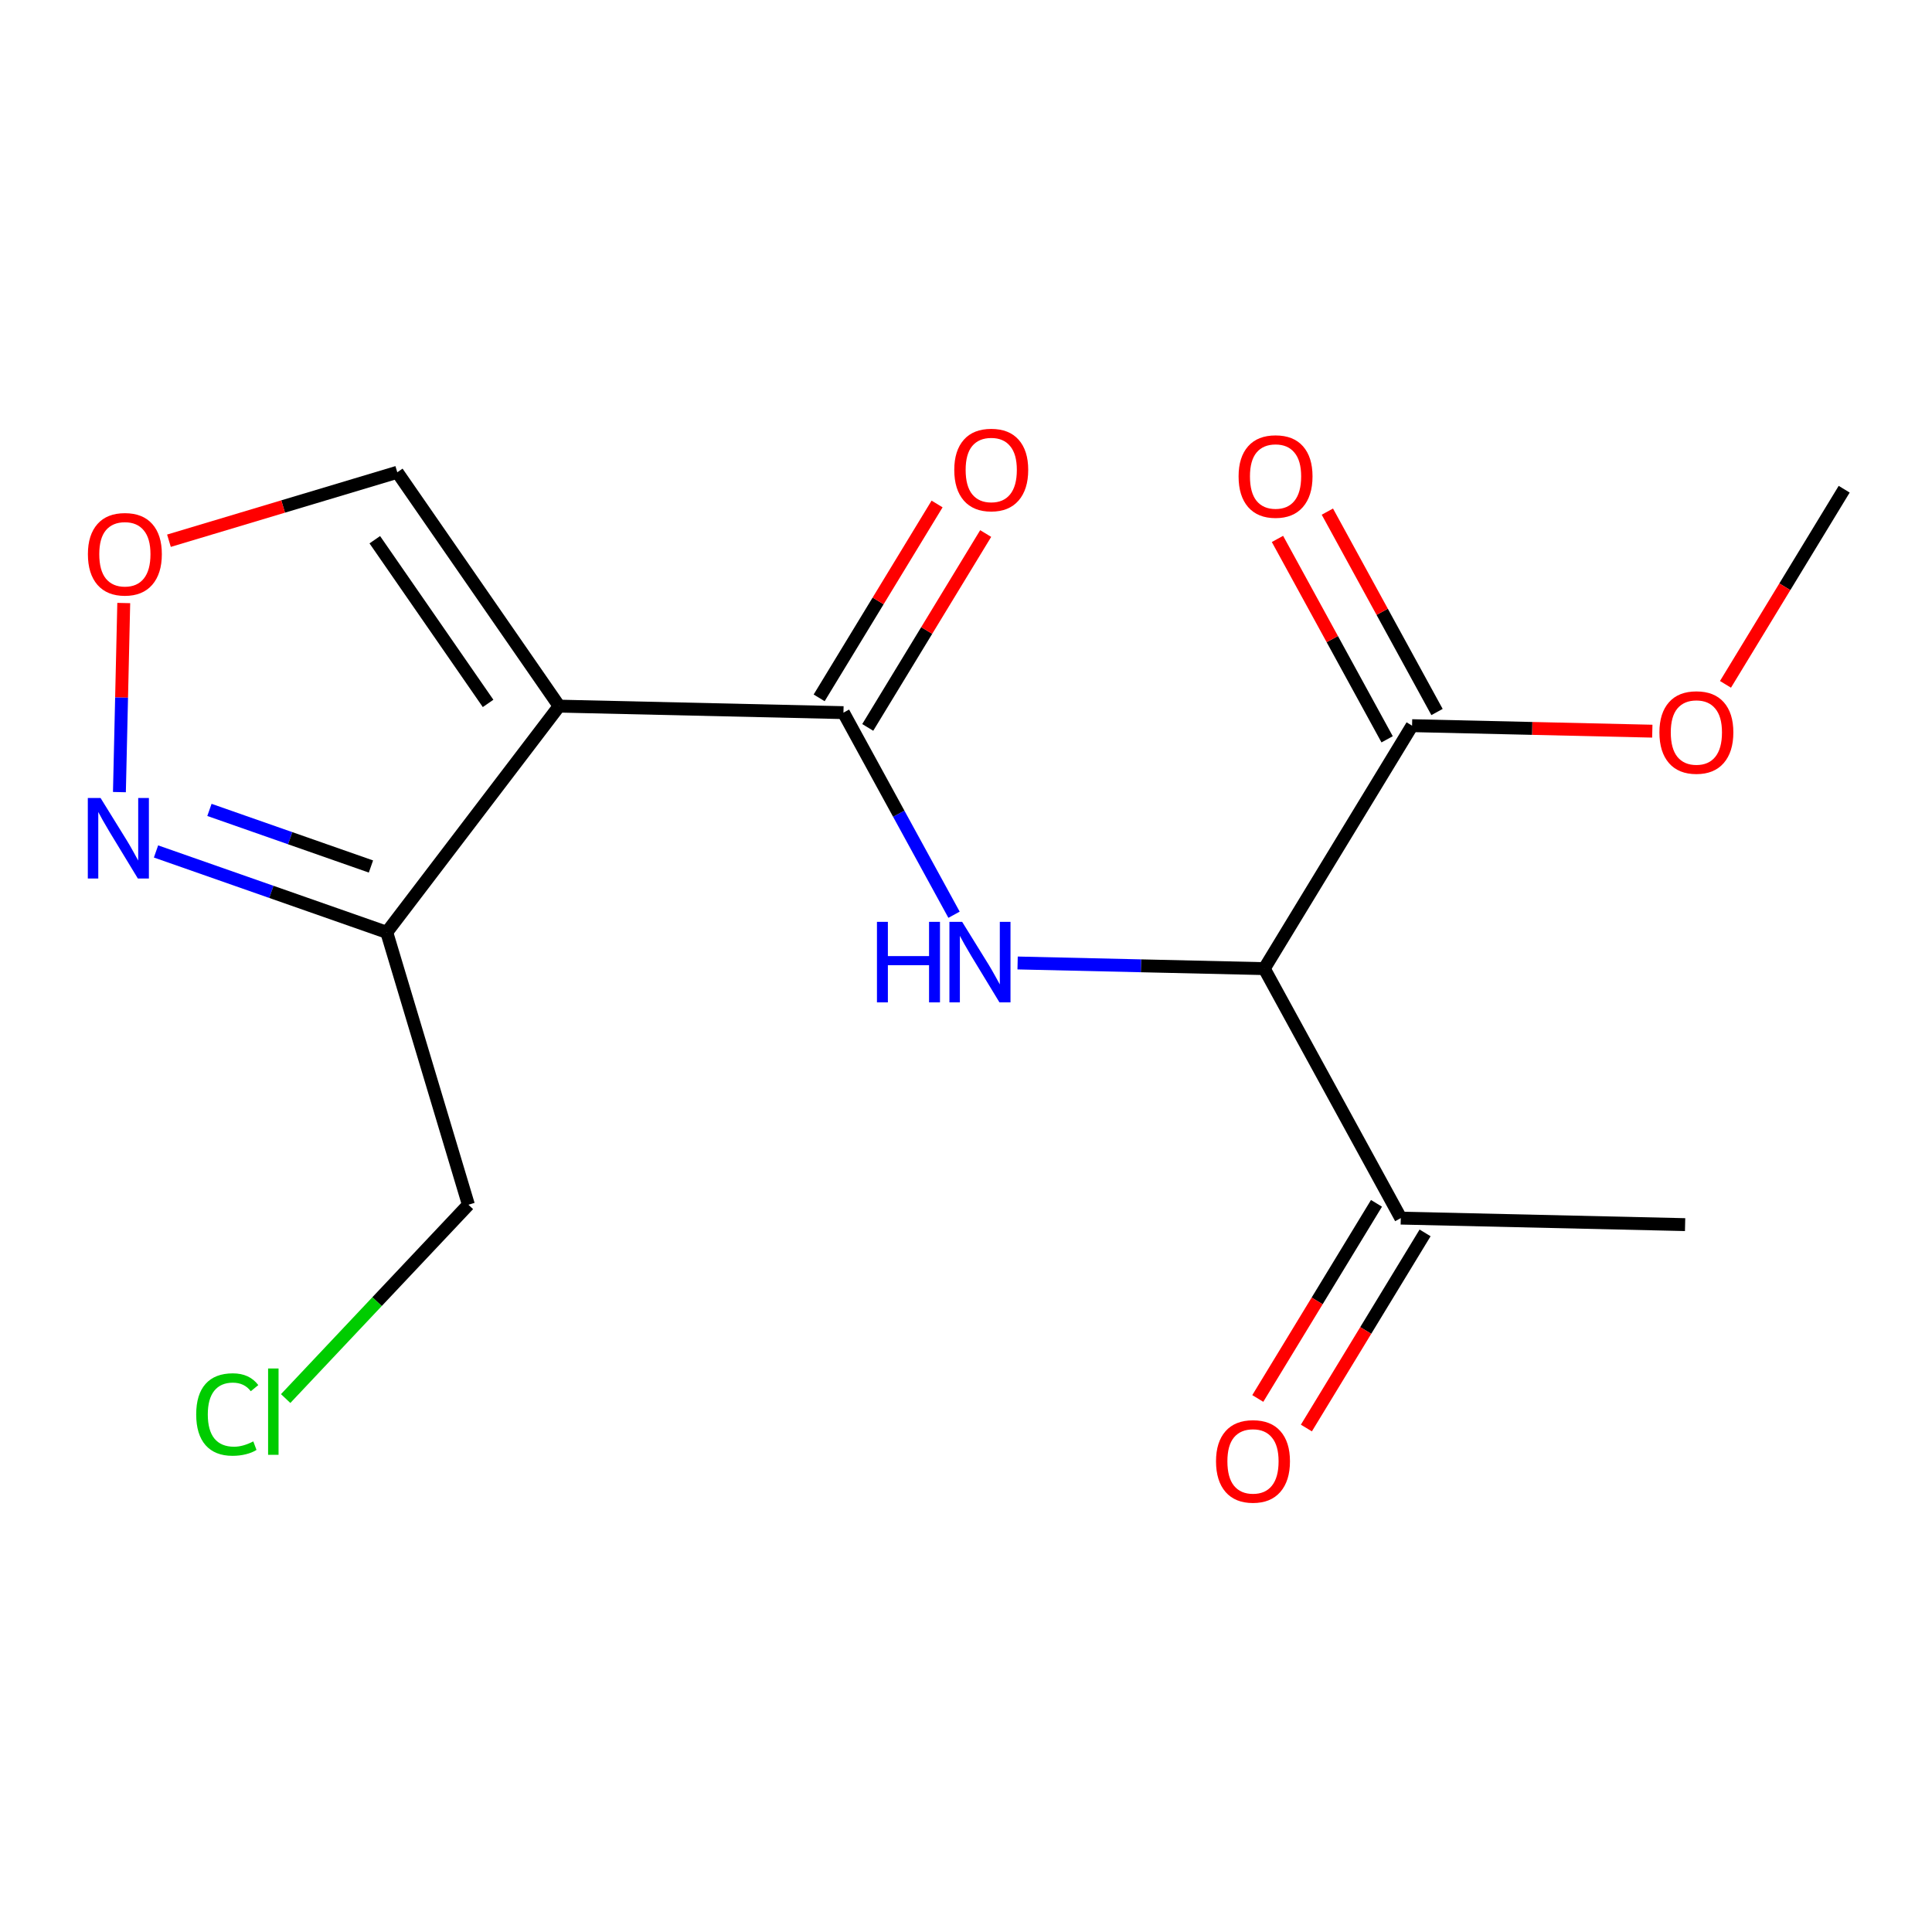 <?xml version='1.0' encoding='iso-8859-1'?>
<svg version='1.1' baseProfile='full'
              xmlns='http://www.w3.org/2000/svg'
                      xmlns:rdkit='http://www.rdkit.org/xml'
                      xmlns:xlink='http://www.w3.org/1999/xlink'
                  xml:space='preserve'
width='300px' height='300px' viewBox='0 0 300 300'>
<!-- END OF HEADER -->
<rect style='opacity:1.0;fill:#FFFFFF;stroke:none' width='300' height='300' x='0' y='0'> </rect>
<rect style='opacity:1.0;fill:#FFFFFF;stroke:none' width='300' height='300' x='0' y='0'> </rect>
<path class='bond-0 atom-0 atom-1' d='M 286.364,75.965 L 277.148,91.115' style='fill:none;fill-rule:evenodd;stroke:#000000;stroke-width:2.0px;stroke-linecap:butt;stroke-linejoin:miter;stroke-opacity:1' />
<path class='bond-0 atom-0 atom-1' d='M 277.148,91.115 L 267.932,106.265' style='fill:none;fill-rule:evenodd;stroke:#FF0000;stroke-width:2.0px;stroke-linecap:butt;stroke-linejoin:miter;stroke-opacity:1' />
<path class='bond-1 atom-1 atom-2' d='M 256.569,113.536 L 237.917,113.108' style='fill:none;fill-rule:evenodd;stroke:#FF0000;stroke-width:2.0px;stroke-linecap:butt;stroke-linejoin:miter;stroke-opacity:1' />
<path class='bond-1 atom-1 atom-2' d='M 237.917,113.108 L 219.266,112.681' style='fill:none;fill-rule:evenodd;stroke:#000000;stroke-width:2.0px;stroke-linecap:butt;stroke-linejoin:miter;stroke-opacity:1' />
<path class='bond-2 atom-2 atom-3' d='M 223.14,110.561 L 214.626,95.003' style='fill:none;fill-rule:evenodd;stroke:#000000;stroke-width:2.0px;stroke-linecap:butt;stroke-linejoin:miter;stroke-opacity:1' />
<path class='bond-2 atom-2 atom-3' d='M 214.626,95.003 L 206.112,79.444' style='fill:none;fill-rule:evenodd;stroke:#FF0000;stroke-width:2.0px;stroke-linecap:butt;stroke-linejoin:miter;stroke-opacity:1' />
<path class='bond-2 atom-2 atom-3' d='M 215.392,114.801 L 206.878,99.242' style='fill:none;fill-rule:evenodd;stroke:#000000;stroke-width:2.0px;stroke-linecap:butt;stroke-linejoin:miter;stroke-opacity:1' />
<path class='bond-2 atom-2 atom-3' d='M 206.878,99.242 L 198.364,83.684' style='fill:none;fill-rule:evenodd;stroke:#FF0000;stroke-width:2.0px;stroke-linecap:butt;stroke-linejoin:miter;stroke-opacity:1' />
<path class='bond-3 atom-2 atom-4' d='M 219.266,112.681 L 196.316,150.409' style='fill:none;fill-rule:evenodd;stroke:#000000;stroke-width:2.0px;stroke-linecap:butt;stroke-linejoin:miter;stroke-opacity:1' />
<path class='bond-4 atom-4 atom-5' d='M 196.316,150.409 L 177.165,149.97' style='fill:none;fill-rule:evenodd;stroke:#000000;stroke-width:2.0px;stroke-linecap:butt;stroke-linejoin:miter;stroke-opacity:1' />
<path class='bond-4 atom-4 atom-5' d='M 177.165,149.97 L 158.014,149.531' style='fill:none;fill-rule:evenodd;stroke:#0000FF;stroke-width:2.0px;stroke-linecap:butt;stroke-linejoin:miter;stroke-opacity:1' />
<path class='bond-14 atom-4 atom-15' d='M 196.316,150.409 L 217.514,189.148' style='fill:none;fill-rule:evenodd;stroke:#000000;stroke-width:2.0px;stroke-linecap:butt;stroke-linejoin:miter;stroke-opacity:1' />
<path class='bond-5 atom-5 atom-6' d='M 148.142,142.04 L 139.556,126.349' style='fill:none;fill-rule:evenodd;stroke:#0000FF;stroke-width:2.0px;stroke-linecap:butt;stroke-linejoin:miter;stroke-opacity:1' />
<path class='bond-5 atom-5 atom-6' d='M 139.556,126.349 L 130.97,110.658' style='fill:none;fill-rule:evenodd;stroke:#000000;stroke-width:2.0px;stroke-linecap:butt;stroke-linejoin:miter;stroke-opacity:1' />
<path class='bond-6 atom-6 atom-7' d='M 134.742,112.953 L 143.899,97.9' style='fill:none;fill-rule:evenodd;stroke:#000000;stroke-width:2.0px;stroke-linecap:butt;stroke-linejoin:miter;stroke-opacity:1' />
<path class='bond-6 atom-6 atom-7' d='M 143.899,97.9 L 153.056,82.847' style='fill:none;fill-rule:evenodd;stroke:#FF0000;stroke-width:2.0px;stroke-linecap:butt;stroke-linejoin:miter;stroke-opacity:1' />
<path class='bond-6 atom-6 atom-7' d='M 127.197,108.363 L 136.354,93.31' style='fill:none;fill-rule:evenodd;stroke:#000000;stroke-width:2.0px;stroke-linecap:butt;stroke-linejoin:miter;stroke-opacity:1' />
<path class='bond-6 atom-6 atom-7' d='M 136.354,93.31 L 145.51,78.257' style='fill:none;fill-rule:evenodd;stroke:#FF0000;stroke-width:2.0px;stroke-linecap:butt;stroke-linejoin:miter;stroke-opacity:1' />
<path class='bond-7 atom-6 atom-8' d='M 130.97,110.658 L 86.822,109.647' style='fill:none;fill-rule:evenodd;stroke:#000000;stroke-width:2.0px;stroke-linecap:butt;stroke-linejoin:miter;stroke-opacity:1' />
<path class='bond-8 atom-8 atom-9' d='M 86.822,109.647 L 61.69,73.336' style='fill:none;fill-rule:evenodd;stroke:#000000;stroke-width:2.0px;stroke-linecap:butt;stroke-linejoin:miter;stroke-opacity:1' />
<path class='bond-8 atom-8 atom-9' d='M 75.79,109.226 L 58.198,83.808' style='fill:none;fill-rule:evenodd;stroke:#000000;stroke-width:2.0px;stroke-linecap:butt;stroke-linejoin:miter;stroke-opacity:1' />
<path class='bond-17 atom-12 atom-8' d='M 60.054,144.769 L 86.822,109.647' style='fill:none;fill-rule:evenodd;stroke:#000000;stroke-width:2.0px;stroke-linecap:butt;stroke-linejoin:miter;stroke-opacity:1' />
<path class='bond-9 atom-9 atom-10' d='M 61.69,73.336 L 43.963,78.65' style='fill:none;fill-rule:evenodd;stroke:#000000;stroke-width:2.0px;stroke-linecap:butt;stroke-linejoin:miter;stroke-opacity:1' />
<path class='bond-9 atom-9 atom-10' d='M 43.963,78.65 L 26.235,83.964' style='fill:none;fill-rule:evenodd;stroke:#FF0000;stroke-width:2.0px;stroke-linecap:butt;stroke-linejoin:miter;stroke-opacity:1' />
<path class='bond-10 atom-10 atom-11' d='M 19.216,93.638 L 18.88,108.318' style='fill:none;fill-rule:evenodd;stroke:#FF0000;stroke-width:2.0px;stroke-linecap:butt;stroke-linejoin:miter;stroke-opacity:1' />
<path class='bond-10 atom-10 atom-11' d='M 18.88,108.318 L 18.543,122.998' style='fill:none;fill-rule:evenodd;stroke:#0000FF;stroke-width:2.0px;stroke-linecap:butt;stroke-linejoin:miter;stroke-opacity:1' />
<path class='bond-11 atom-11 atom-12' d='M 24.226,132.213 L 42.14,138.491' style='fill:none;fill-rule:evenodd;stroke:#0000FF;stroke-width:2.0px;stroke-linecap:butt;stroke-linejoin:miter;stroke-opacity:1' />
<path class='bond-11 atom-11 atom-12' d='M 42.14,138.491 L 60.054,144.769' style='fill:none;fill-rule:evenodd;stroke:#000000;stroke-width:2.0px;stroke-linecap:butt;stroke-linejoin:miter;stroke-opacity:1' />
<path class='bond-11 atom-11 atom-12' d='M 32.521,125.761 L 45.061,130.156' style='fill:none;fill-rule:evenodd;stroke:#0000FF;stroke-width:2.0px;stroke-linecap:butt;stroke-linejoin:miter;stroke-opacity:1' />
<path class='bond-11 atom-11 atom-12' d='M 45.061,130.156 L 57.6,134.55' style='fill:none;fill-rule:evenodd;stroke:#000000;stroke-width:2.0px;stroke-linecap:butt;stroke-linejoin:miter;stroke-opacity:1' />
<path class='bond-12 atom-12 atom-13' d='M 60.054,144.769 L 72.734,187.068' style='fill:none;fill-rule:evenodd;stroke:#000000;stroke-width:2.0px;stroke-linecap:butt;stroke-linejoin:miter;stroke-opacity:1' />
<path class='bond-13 atom-13 atom-14' d='M 72.734,187.068 L 58.546,202.118' style='fill:none;fill-rule:evenodd;stroke:#000000;stroke-width:2.0px;stroke-linecap:butt;stroke-linejoin:miter;stroke-opacity:1' />
<path class='bond-13 atom-13 atom-14' d='M 58.546,202.118 L 44.358,217.167' style='fill:none;fill-rule:evenodd;stroke:#00CC00;stroke-width:2.0px;stroke-linecap:butt;stroke-linejoin:miter;stroke-opacity:1' />
<path class='bond-15 atom-15 atom-16' d='M 217.514,189.148 L 261.662,190.159' style='fill:none;fill-rule:evenodd;stroke:#000000;stroke-width:2.0px;stroke-linecap:butt;stroke-linejoin:miter;stroke-opacity:1' />
<path class='bond-16 atom-15 atom-17' d='M 213.741,186.853 L 204.525,202.003' style='fill:none;fill-rule:evenodd;stroke:#000000;stroke-width:2.0px;stroke-linecap:butt;stroke-linejoin:miter;stroke-opacity:1' />
<path class='bond-16 atom-15 atom-17' d='M 204.525,202.003 L 195.309,217.153' style='fill:none;fill-rule:evenodd;stroke:#FF0000;stroke-width:2.0px;stroke-linecap:butt;stroke-linejoin:miter;stroke-opacity:1' />
<path class='bond-16 atom-15 atom-17' d='M 221.287,191.443 L 212.071,206.593' style='fill:none;fill-rule:evenodd;stroke:#000000;stroke-width:2.0px;stroke-linecap:butt;stroke-linejoin:miter;stroke-opacity:1' />
<path class='bond-16 atom-15 atom-17' d='M 212.071,206.593 L 202.855,221.743' style='fill:none;fill-rule:evenodd;stroke:#FF0000;stroke-width:2.0px;stroke-linecap:butt;stroke-linejoin:miter;stroke-opacity:1' />
<path  class='atom-1' d='M 257.673 113.728
Q 257.673 110.725, 259.157 109.047
Q 260.64 107.369, 263.414 107.369
Q 266.187 107.369, 267.671 109.047
Q 269.154 110.725, 269.154 113.728
Q 269.154 116.766, 267.653 118.497
Q 266.152 120.21, 263.414 120.21
Q 260.658 120.21, 259.157 118.497
Q 257.673 116.784, 257.673 113.728
M 263.414 118.797
Q 265.321 118.797, 266.346 117.526
Q 267.388 116.236, 267.388 113.728
Q 267.388 111.273, 266.346 110.036
Q 265.321 108.782, 263.414 108.782
Q 261.506 108.782, 260.464 110.018
Q 259.439 111.255, 259.439 113.728
Q 259.439 116.254, 260.464 117.526
Q 261.506 118.797, 263.414 118.797
' fill='#FF0000'/>
<path  class='atom-3' d='M 192.327 73.977
Q 192.327 70.975, 193.811 69.296
Q 195.294 67.618, 198.068 67.618
Q 200.841 67.618, 202.325 69.296
Q 203.808 70.975, 203.808 73.977
Q 203.808 77.016, 202.307 78.746
Q 200.806 80.46, 198.068 80.46
Q 195.312 80.46, 193.811 78.746
Q 192.327 77.033, 192.327 73.977
M 198.068 79.047
Q 199.975 79.047, 201 77.775
Q 202.042 76.486, 202.042 73.977
Q 202.042 71.522, 201 70.286
Q 199.975 69.031, 198.068 69.031
Q 196.16 69.031, 195.118 70.268
Q 194.093 71.504, 194.093 73.977
Q 194.093 76.503, 195.118 77.775
Q 196.16 79.047, 198.068 79.047
' fill='#FF0000'/>
<path  class='atom-5' d='M 136.173 143.144
L 137.869 143.144
L 137.869 148.461
L 144.263 148.461
L 144.263 143.144
L 145.959 143.144
L 145.959 155.65
L 144.263 155.65
L 144.263 149.874
L 137.869 149.874
L 137.869 155.65
L 136.173 155.65
L 136.173 143.144
' fill='#0000FF'/>
<path  class='atom-5' d='M 149.403 143.144
L 153.501 149.768
Q 153.908 150.422, 154.561 151.605
Q 155.215 152.789, 155.25 152.859
L 155.25 143.144
L 156.91 143.144
L 156.91 155.65
L 155.197 155.65
L 150.799 148.408
Q 150.287 147.56, 149.739 146.589
Q 149.209 145.617, 149.05 145.317
L 149.05 155.65
L 147.425 155.65
L 147.425 143.144
L 149.403 143.144
' fill='#0000FF'/>
<path  class='atom-7' d='M 148.179 72.966
Q 148.179 69.963, 149.663 68.285
Q 151.146 66.607, 153.92 66.607
Q 156.693 66.607, 158.177 68.285
Q 159.66 69.963, 159.66 72.966
Q 159.66 76.004, 158.159 77.735
Q 156.657 79.448, 153.92 79.448
Q 151.164 79.448, 149.663 77.735
Q 148.179 76.022, 148.179 72.966
M 153.92 78.035
Q 155.827 78.035, 156.852 76.764
Q 157.894 75.474, 157.894 72.966
Q 157.894 70.511, 156.852 69.274
Q 155.827 68.02, 153.92 68.02
Q 152.012 68.02, 150.97 69.256
Q 149.945 70.493, 149.945 72.966
Q 149.945 75.492, 150.97 76.764
Q 152.012 78.035, 153.92 78.035
' fill='#FF0000'/>
<path  class='atom-10' d='M 13.65 86.052
Q 13.65 83.049, 15.134 81.371
Q 16.617 79.692, 19.391 79.692
Q 22.164 79.692, 23.648 81.371
Q 25.131 83.049, 25.131 86.052
Q 25.131 89.09, 23.63 90.821
Q 22.128 92.534, 19.391 92.534
Q 16.635 92.534, 15.134 90.821
Q 13.65 89.107, 13.65 86.052
M 19.391 91.121
Q 21.298 91.121, 22.323 89.849
Q 23.365 88.56, 23.365 86.052
Q 23.365 83.596, 22.323 82.36
Q 21.298 81.106, 19.391 81.106
Q 17.483 81.106, 16.441 82.342
Q 15.416 83.579, 15.416 86.052
Q 15.416 88.577, 16.441 89.849
Q 17.483 91.121, 19.391 91.121
' fill='#FF0000'/>
<path  class='atom-11' d='M 15.615 123.911
L 19.713 130.535
Q 20.119 131.189, 20.773 132.372
Q 21.426 133.556, 21.461 133.626
L 21.461 123.911
L 23.122 123.911
L 23.122 136.417
L 21.409 136.417
L 17.01 129.175
Q 16.498 128.327, 15.95 127.356
Q 15.42 126.384, 15.261 126.084
L 15.261 136.417
L 13.636 136.417
L 13.636 123.911
L 15.615 123.911
' fill='#0000FF'/>
<path  class='atom-14' d='M 30.466 219.633
Q 30.466 216.524, 31.914 214.899
Q 33.38 213.256, 36.154 213.256
Q 38.733 213.256, 40.11 215.075
L 38.944 216.029
Q 37.938 214.705, 36.154 214.705
Q 34.264 214.705, 33.257 215.976
Q 32.267 217.23, 32.267 219.633
Q 32.267 222.106, 33.292 223.377
Q 34.334 224.649, 36.348 224.649
Q 37.726 224.649, 39.333 223.819
L 39.828 225.144
Q 39.174 225.568, 38.185 225.815
Q 37.196 226.062, 36.101 226.062
Q 33.38 226.062, 31.914 224.402
Q 30.466 222.742, 30.466 219.633
' fill='#00CC00'/>
<path  class='atom-14' d='M 41.629 212.497
L 43.254 212.497
L 43.254 225.903
L 41.629 225.903
L 41.629 212.497
' fill='#00CC00'/>
<path  class='atom-17' d='M 188.823 226.911
Q 188.823 223.908, 190.307 222.23
Q 191.791 220.552, 194.564 220.552
Q 197.337 220.552, 198.821 222.23
Q 200.305 223.908, 200.305 226.911
Q 200.305 229.949, 198.803 231.68
Q 197.302 233.393, 194.564 233.393
Q 191.808 233.393, 190.307 231.68
Q 188.823 229.966, 188.823 226.911
M 194.564 231.98
Q 196.472 231.98, 197.496 230.708
Q 198.538 229.419, 198.538 226.911
Q 198.538 224.455, 197.496 223.219
Q 196.472 221.965, 194.564 221.965
Q 192.656 221.965, 191.614 223.201
Q 190.589 224.438, 190.589 226.911
Q 190.589 229.436, 191.614 230.708
Q 192.656 231.98, 194.564 231.98
' fill='#FF0000'/>
</svg>
